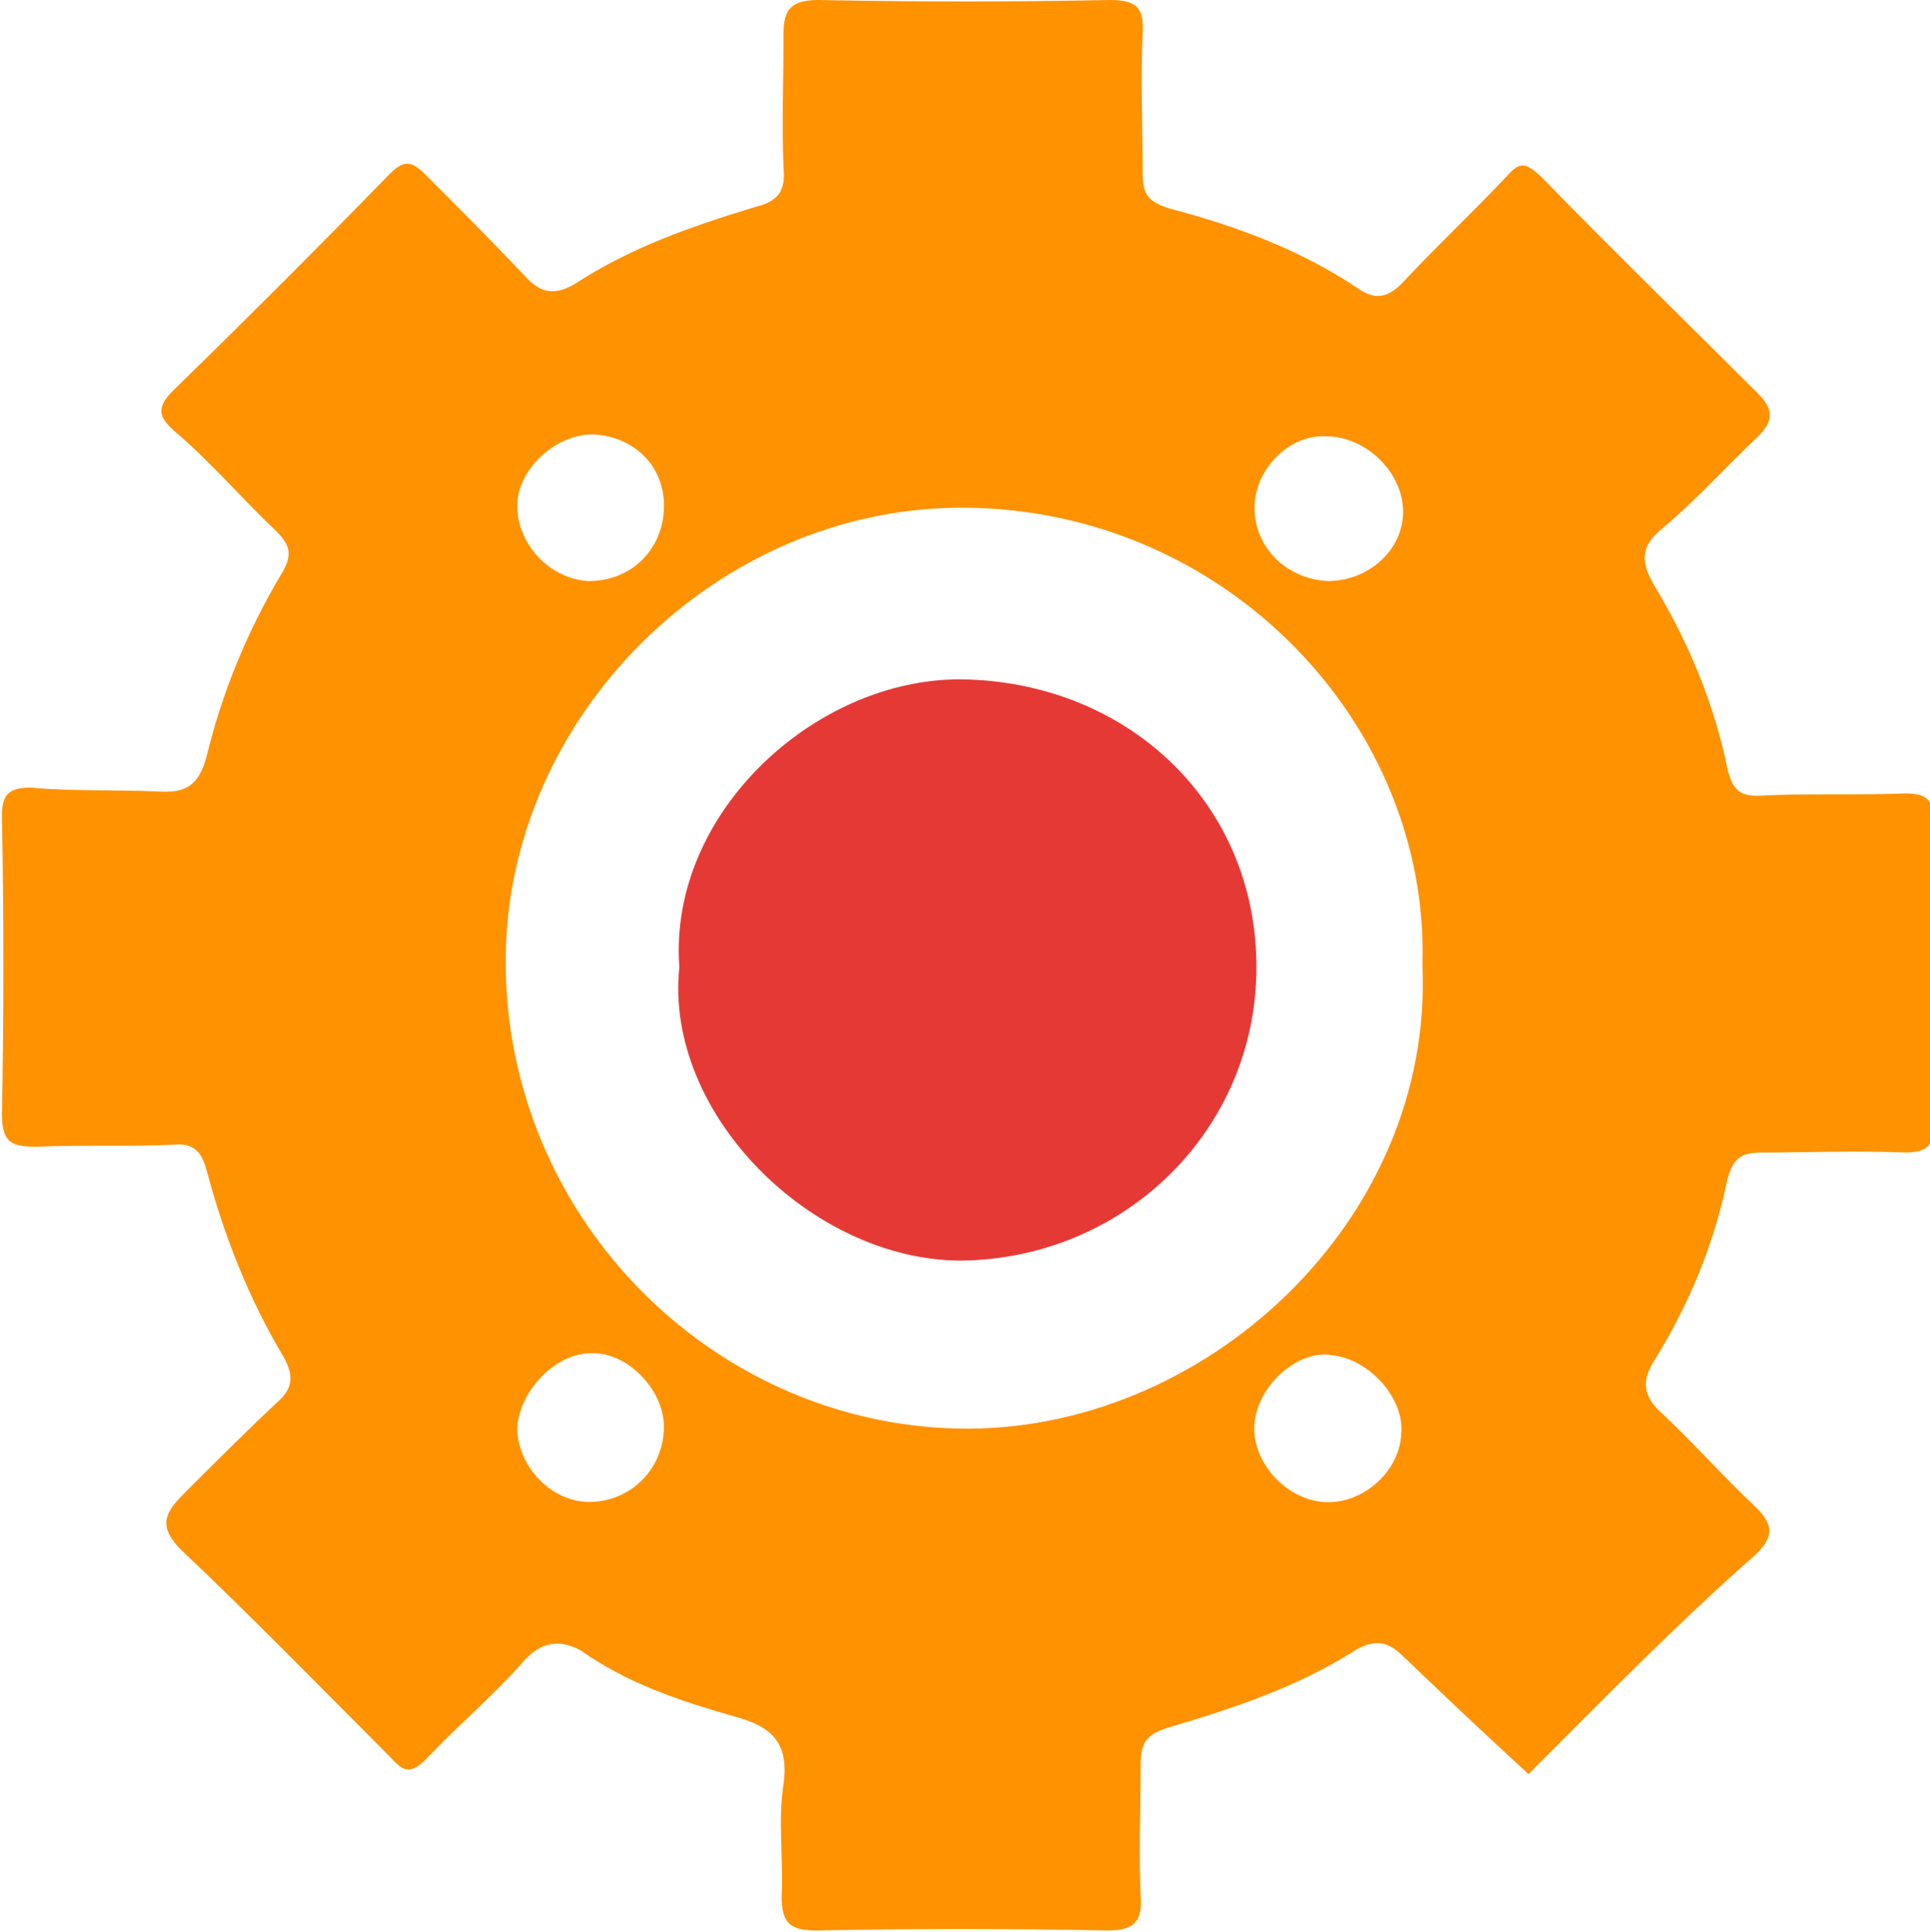 <?xml version="1.0" encoding="utf-8"?>
<!-- Generator: Adobe Illustrator 21.1.0, SVG Export Plug-In . SVG Version: 6.00 Build 0)  -->
<svg version="1.1" id="Calque_1" xmlns="http://www.w3.org/2000/svg" xmlns:xlink="http://www.w3.org/1999/xlink" x="0px" y="0px"
	 viewBox="0 0 100 100.1" style="enable-background:new 0 0 100 100.1;" xml:space="preserve">
<style type="text/css">
	.st0{fill:#FE9201;}
	.st1{fill:#E43935;}
</style>
<path class="st0" d="M79.2,91.9c-2.3-2.1-4.4-4.1-6.5-6.1c-0.8-0.8-1.5-0.9-2.5-0.3c-3,1.9-6.3,3-9.7,4c-1.3,0.4-1.4,1-1.4,2
	c0,2.2-0.1,4.5,0,6.7c0.1,1.3-0.3,1.8-1.7,1.8c-5-0.1-10.1-0.1-15.1,0c-1.4,0-1.8-0.4-1.8-1.8c0.1-1.9-0.2-3.9,0.1-5.8
	c0.3-2.2-0.7-3-2.6-3.5c-2.8-0.8-5.5-1.7-7.9-3.4C29,84.9,28,85,27,86.2c-1.5,1.7-3.3,3.2-4.9,4.9c-0.7,0.7-1.1,0.8-1.8,0
	c-3.6-3.6-7.2-7.3-10.9-10.8c-1.2-1.2-0.9-1.9,0.1-2.9c1.6-1.6,3.2-3.2,4.8-4.7c0.8-0.7,1-1.3,0.4-2.4c-1.8-3-3.1-6.3-4-9.7
	c-0.3-1.1-0.8-1.4-1.8-1.3c-2.3,0.1-4.6,0-7,0.1c-1.3,0-1.8-0.2-1.8-1.7c0.1-5.1,0.1-10.2,0-15.4c0-1.1,0.3-1.5,1.5-1.5
	C3.7,41,6,40.9,8.2,41c1.4,0.1,2.1-0.3,2.5-1.8c0.8-3.3,2.1-6.5,3.9-9.5c0.6-1,0.4-1.5-0.3-2.2c-1.8-1.7-3.4-3.6-5.3-5.2
	c-0.9-0.8-0.8-1.3,0-2.1c3.8-3.7,7.5-7.4,11.2-11.2c0.8-0.8,1.2-0.6,1.9,0.1c1.7,1.7,3.4,3.4,5,5.1c0.8,0.9,1.5,1.2,2.7,0.5
	c2.9-1.9,6.1-3,9.4-4c1.2-0.3,1.5-0.9,1.4-2c-0.1-2.3,0-4.6,0-7C40.6,0.5,41,0,42.4,0c5,0.1,10.1,0.1,15.1,0c1.4,0,1.8,0.4,1.7,1.8
	c-0.1,2.3,0,4.6,0,7c0,1.1,0.1,1.6,1.4,2c3.4,0.9,6.7,2.1,9.7,4.1c1.1,0.8,1.8,0.4,2.6-0.5c1.7-1.8,3.5-3.5,5.2-5.3
	c0.7-0.8,1-0.6,1.7,0c3.7,3.8,7.5,7.5,11.3,11.3c0.8,0.8,0.8,1.4,0,2.2c-1.7,1.6-3.2,3.3-5,4.8c-1.1,0.9-1.1,1.7-0.4,2.9
	c1.8,3,3.1,6.1,3.8,9.5c0.3,1.3,0.8,1.5,2,1.4c2.4-0.1,4.8,0,7.2-0.1c1.1,0,1.5,0.3,1.5,1.5c-0.1,5.2-0.1,10.4,0,15.6
	c0,1.2-0.4,1.5-1.5,1.5c-2.5-0.1-5,0-7.4,0c-1.1,0-1.5,0.3-1.8,1.4c-0.7,3.4-2,6.5-3.8,9.4c-0.7,1.1-0.5,1.9,0.4,2.7
	c1.7,1.6,3.2,3.3,4.9,4.9c0.9,0.9,0.9,1.5,0,2.4C86.9,84.1,83,88.1,79.2,91.9z M73.7,50C74.1,37.6,63.6,26.4,50,26.3
	c-12.8-0.1-23.8,10.8-23.8,23.5C26.2,63,36.8,73.7,49.6,74C62.3,74.3,74.3,63.3,73.7,50z M65,26.3c0,2.1,1.7,3.7,3.8,3.8
	c2.1,0,3.9-1.6,3.9-3.6s-1.9-3.9-4-3.9C66.8,22.5,65,24.3,65,26.3z M34.4,26.4c0.1-2.2-1.5-3.8-3.7-3.9c-1.9,0-3.9,1.8-3.9,3.7
	c0,2,1.7,3.8,3.7,3.9C32.7,30.1,34.3,28.5,34.4,26.4z M65,73.7c-0.2,1.9,1.5,3.9,3.5,4.1s4-1.5,4.1-3.5c0.2-1.8-1.6-3.9-3.6-4.1
	C67.3,69.9,65.2,71.7,65,73.7z M34.4,73.9c0-1.9-1.9-3.9-3.8-3.8c-1.9,0-3.8,2.1-3.8,4c0.1,2,1.9,3.8,3.9,3.7
	C32.8,77.7,34.4,76,34.4,73.9z"/>
<path class="st1" d="M35.2,50.1c-0.6-8.1,7.3-15.2,15-14.9c8.4,0.3,14.9,6.5,14.9,14.9s-6.8,15.1-15.3,15.2
	C42.1,65.3,34.4,57.7,35.2,50.1z"/>
</svg>
